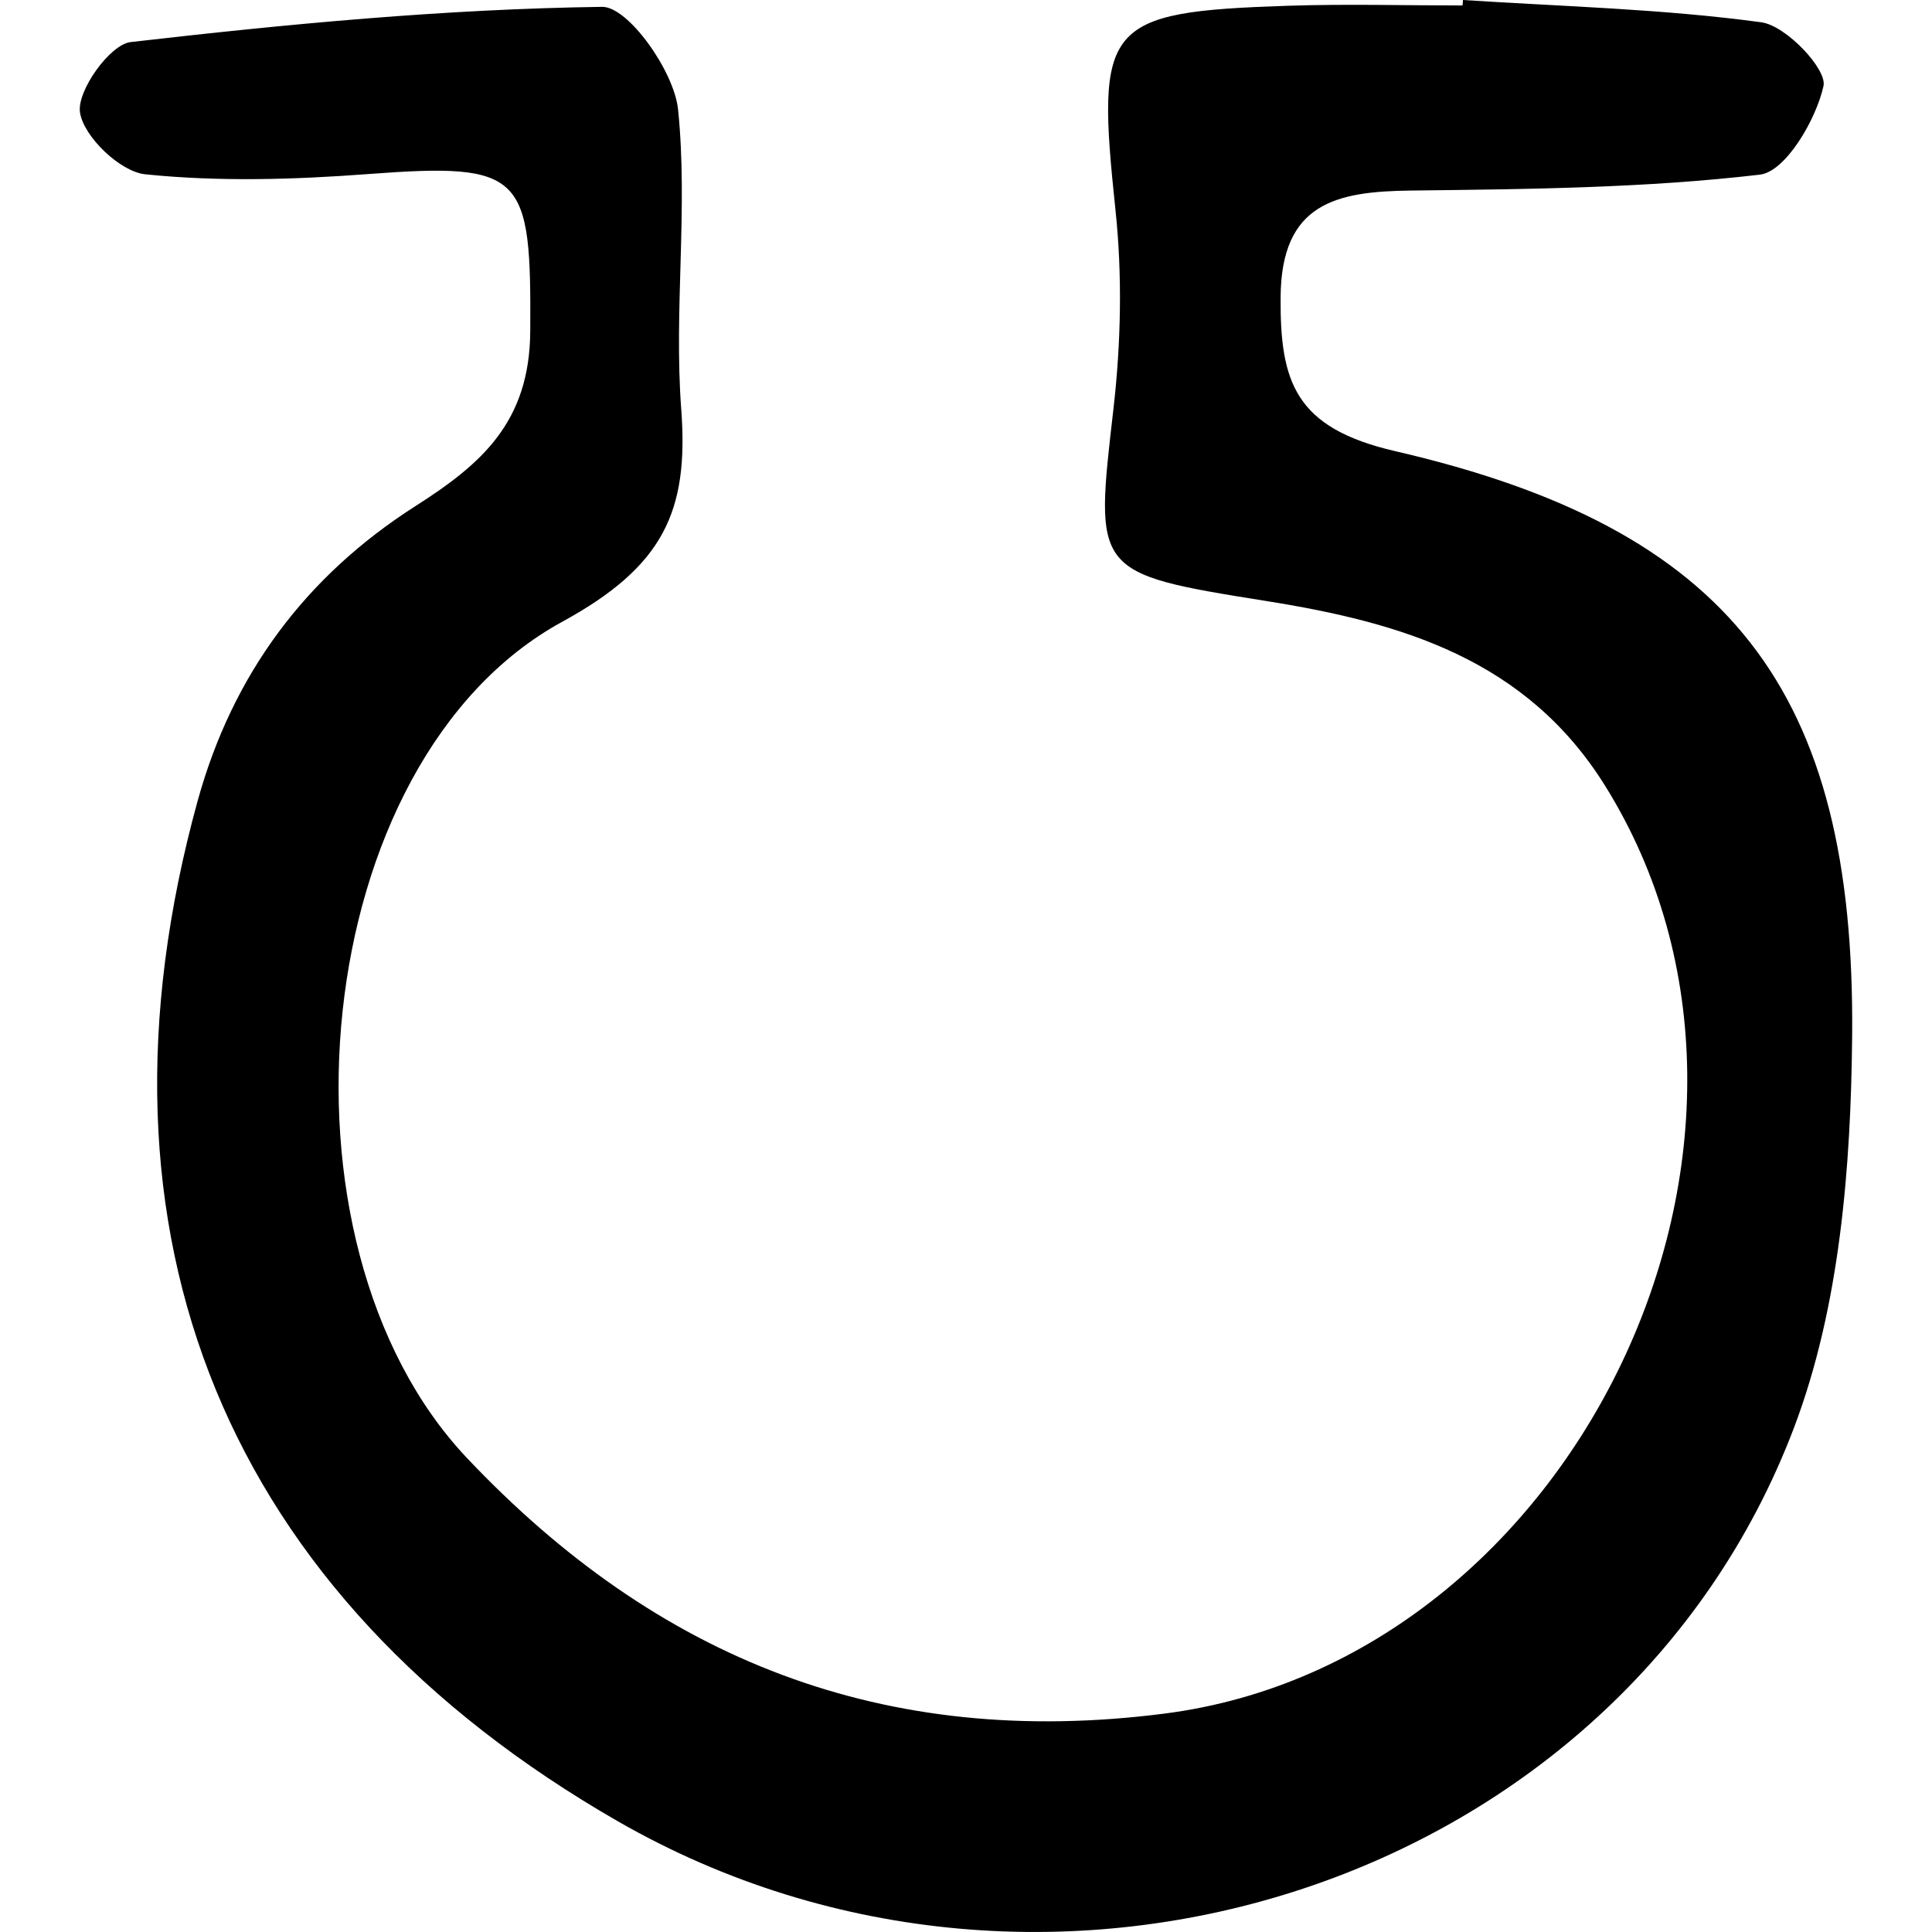 <?xml version="1.0" encoding="iso-8859-1"?>
<!-- Uploaded to: SVG Repo, www.svgrepo.com, Generator: SVG Repo Mixer Tools -->
<!DOCTYPE svg PUBLIC "-//W3C//DTD SVG 1.1//EN" "http://www.w3.org/Graphics/SVG/1.1/DTD/svg11.dtd">
<svg fill="#000000" height="800px" width="800px" version="1.1" id="Capa_1" xmlns="http://www.w3.org/2000/svg" xmlns:xlink="http://www.w3.org/1999/xlink" 
	 viewBox="0 0 47.399 47.399" xml:space="preserve">
<path d="M35.892,0c2.443,0.159,4.901,0.218,7.321,0.547c0.605,0.082,1.615,1.15,1.524,1.563c-0.184,0.831-0.93,2.101-1.562,2.175
	c-2.83,0.331-5.702,0.356-8.561,0.39c-1.827,0.022-3.181,0.303-3.196,2.616c-0.015,2.074,0.348,3.209,2.81,3.777
	c8.215,1.898,11.288,5.859,11.212,14.338c-0.029,3.222-0.3,6.648-1.425,9.616C39.77,46.221,25.76,50.771,15.162,44.685
	C5.538,39.156,1.909,30.316,4.848,19.652c0.858-3.116,2.659-5.522,5.347-7.237c1.616-1.032,2.8-2.055,2.814-4.291
	c0.025-3.85-0.15-4.142-3.972-3.854C7.218,4.407,5.369,4.462,3.562,4.276c-0.614-0.063-1.511-0.923-1.6-1.519
	C1.884,2.23,2.695,1.091,3.207,1.032c3.842-0.442,7.704-0.811,11.564-0.864c0.64-0.01,1.767,1.579,1.864,2.513
	c0.25,2.429-0.105,4.916,0.078,7.357c0.188,2.502-0.427,3.854-2.919,5.216c-6.233,3.403-7.355,15.209-2.339,20.515
	c4.665,4.934,10.227,7.157,17.119,6.271c10.082-1.296,16.22-14.066,10.807-22.759c-1.933-3.104-4.991-4.006-8.31-4.535
	c-4.273-0.682-4.214-0.7-3.753-4.725c0.184-1.605,0.219-3.262,0.049-4.866c-0.481-4.562-0.292-4.862,4.214-5.013
	c1.433-0.048,2.867-0.008,4.301-0.008C35.886,0.09,35.889,0.045,35.892,0z"/>
</svg>